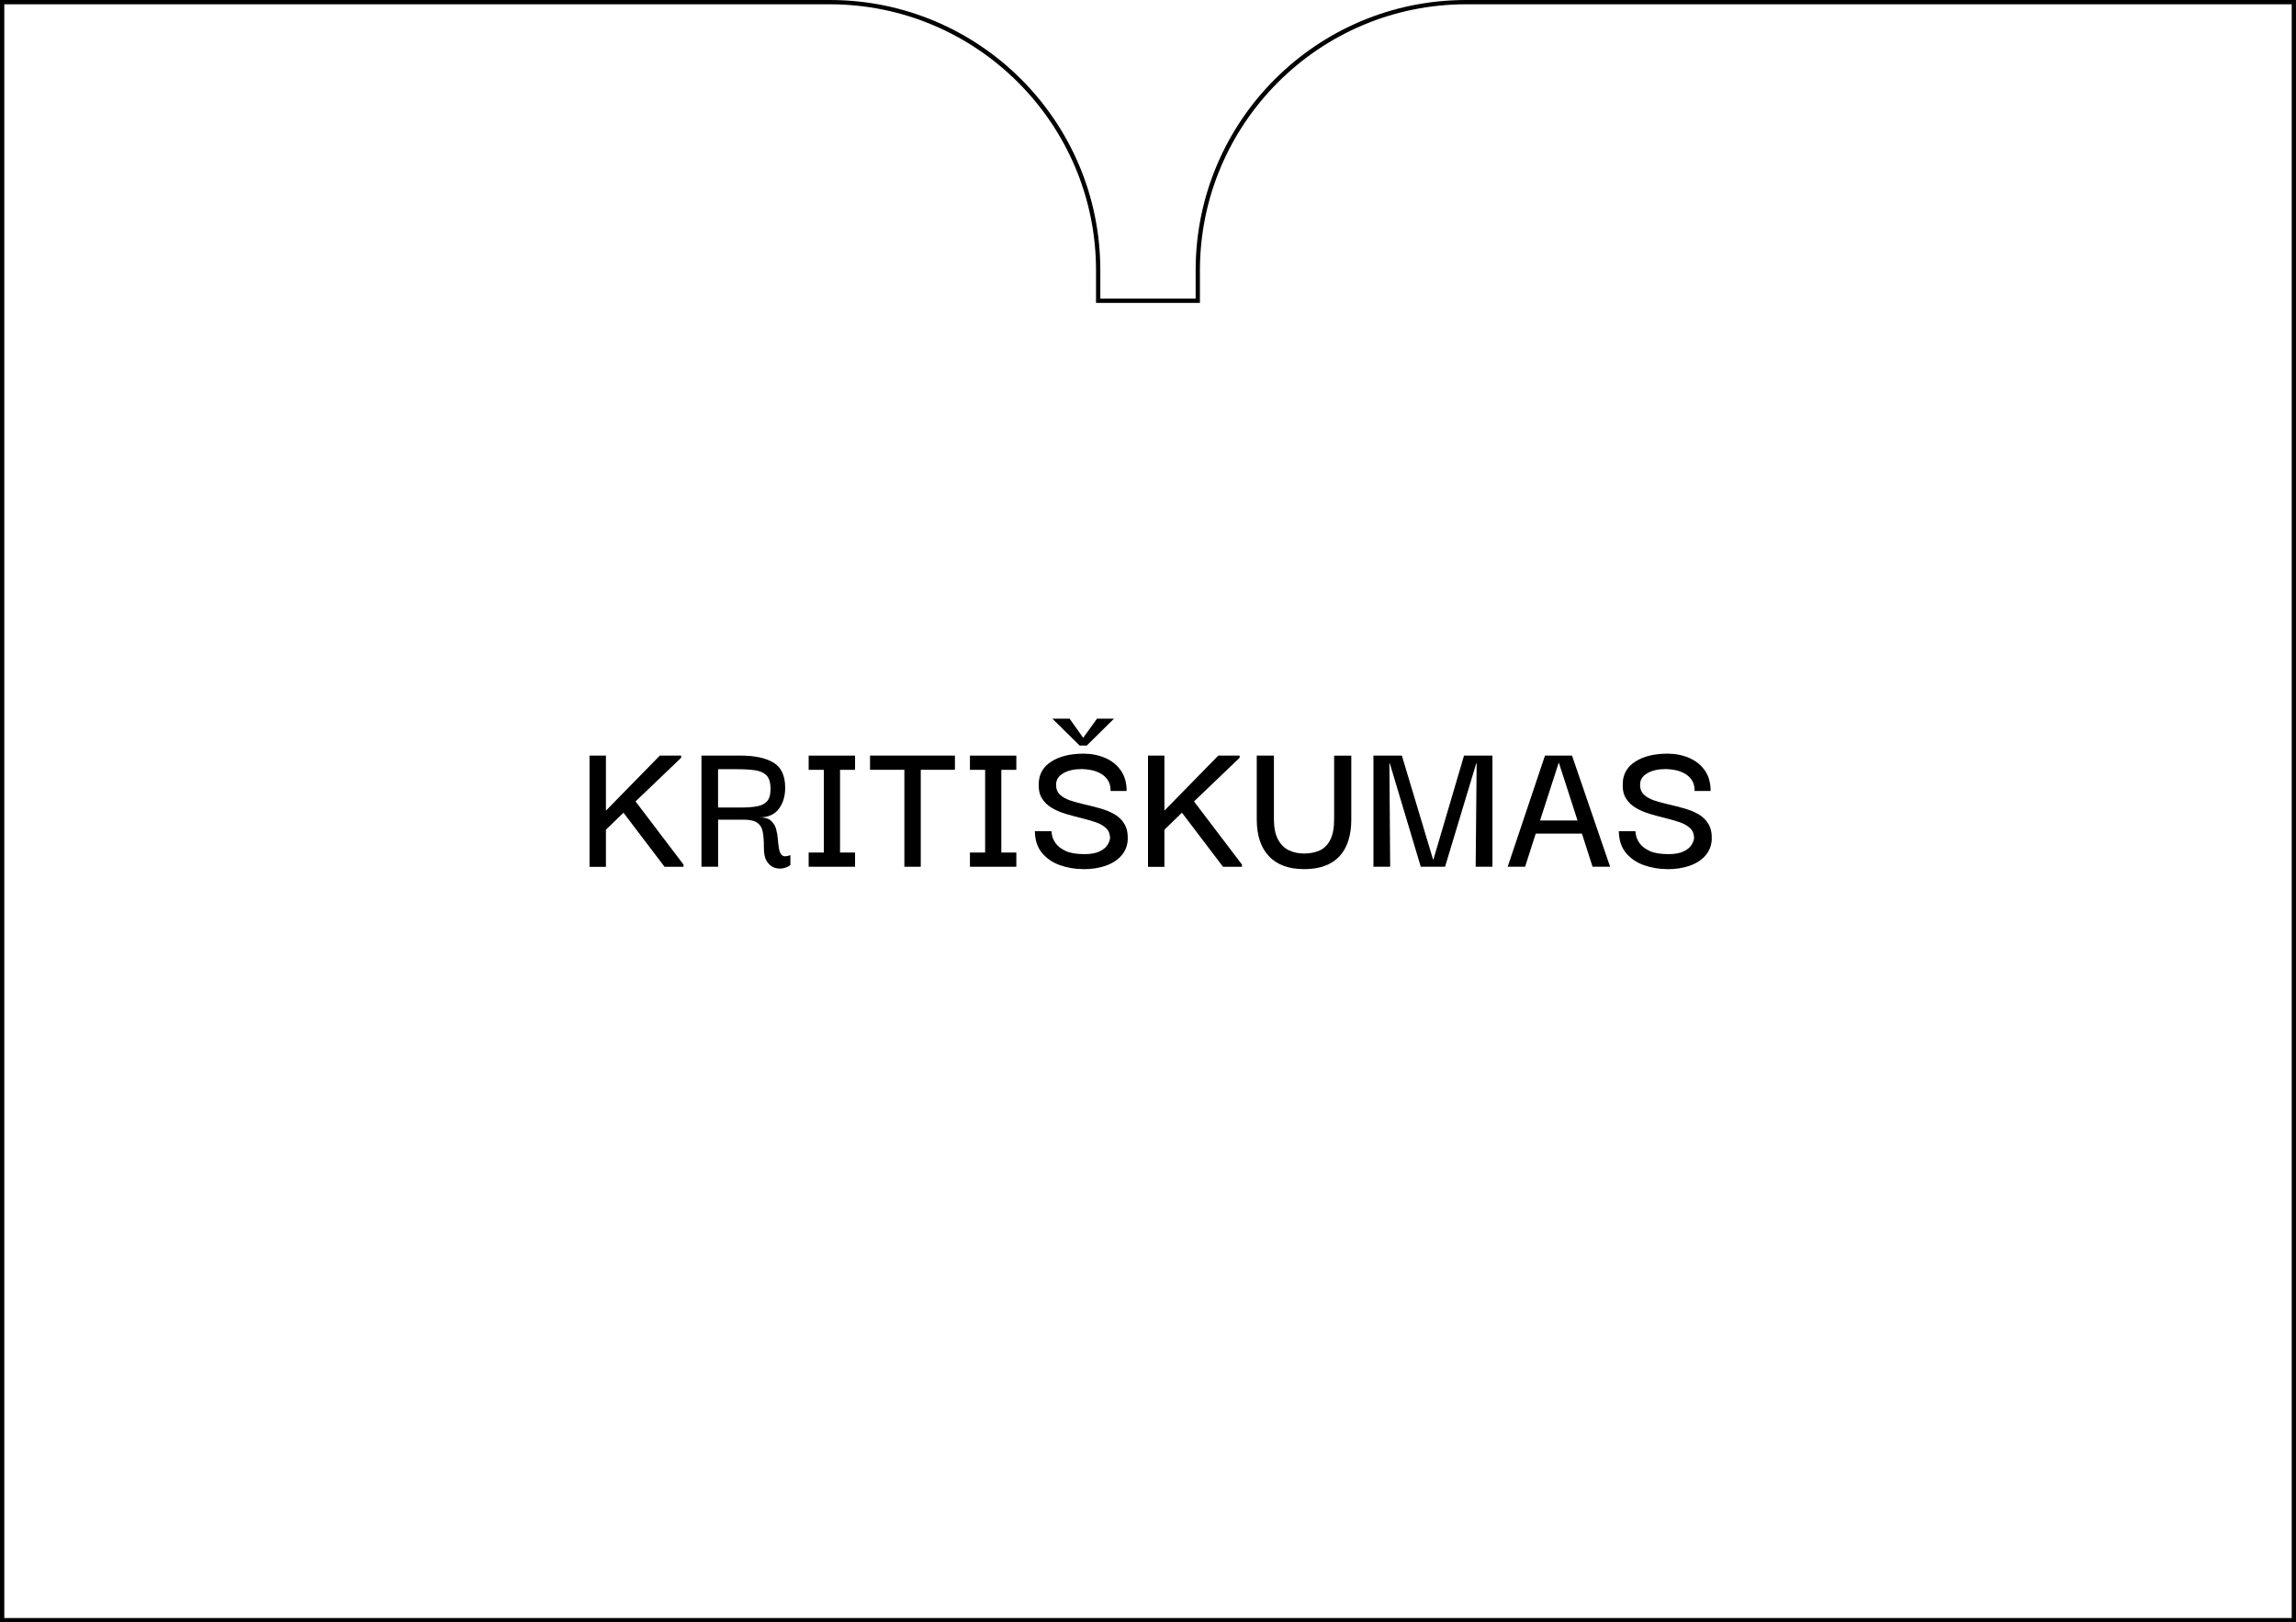 <?xml version="1.0" encoding="UTF-8"?>
<svg xmlns="http://www.w3.org/2000/svg" viewBox="0 0 535 378">
  <g id="dėmės">
    <path d="M534,1V377H1V1H193.36c34.21,0,62.03,27.81,62.03,62v7.58h24.21v-7.58c0-34.19,27.83-62,62.03-62h192.36M535,0h-193.36C306.82,0,278.6,28.21,278.6,63v6.58h-22.21v-6.58C256.4,28.21,228.18,0,193.36,0H0V378H535V0h0Z"/>
  </g>
  <g id="tekstas_outline" data-name="tekstas outline">
    <g>
      <path d="M137.37,201.95v-25.9h3.82v12.83l12.56-12.83h4.97v.51l-10.63,10.17,11.18,14.72v.51h-4.42l-9.57-12.6-4.09,3.96v8.65h-3.82Z"/>
      <path d="M163.45,201.95v-25.9h9.06c3.31,0,5.88,.54,7.71,1.63,1.82,1.09,2.74,3.04,2.74,5.87,0,1.96-.5,3.6-1.49,4.92-1,1.32-2.49,1.98-4.49,1.98,1.2,0,2.09,.26,2.67,.78s.98,1.17,1.2,1.96c.21,.78,.35,1.59,.41,2.42,.06,.83,.15,1.58,.28,2.25,.12,.67,.37,1.16,.74,1.45,.37,.29,1,.27,1.89-.07v2.3c-.43,.37-.99,.62-1.68,.76-.69,.14-1.37,.09-2.05-.14-.67-.23-1.25-.71-1.73-1.43-.48-.72-.71-1.77-.71-3.15,0-1.62-.09-2.9-.28-3.82s-.61-1.61-1.29-2.08c-.67-.47-1.73-.7-3.17-.7h-5.93v10.97h-3.86Zm3.86-13.8h5.34c1.56,0,2.85-.1,3.86-.3,1.01-.2,1.77-.61,2.28-1.22,.51-.61,.76-1.55,.76-2.81,0-1.44-.31-2.48-.92-3.13-.61-.64-1.51-1.05-2.69-1.22-1.18-.17-2.61-.25-4.3-.25h-4.32v8.92Z"/>
      <path d="M199.24,198.64v3.31h-10.81v-3.31h3.54v-19.27h-3.54v-3.31h10.81v3.31h-3.5v19.27h3.5Z"/>
      <path d="M202.73,179.36v-3.31h19.78v3.31h-7.96v22.59h-3.82v-22.59h-8Z"/>
      <path d="M236.82,198.64v3.31h-10.81v-3.31h3.54v-19.27h-3.54v-3.31h10.81v3.31h-3.5v19.27h3.5Z"/>
      <path d="M252.41,202.5c-1.87,0-3.67-.3-5.38-.9-1.72-.6-3.12-1.55-4.21-2.85-1.09-1.3-1.65-3-1.68-5.08h3.86c0,.12,.05,.47,.16,1.03,.11,.57,.4,1.18,.87,1.84,.48,.66,1.23,1.23,2.28,1.73,1.04,.49,2.5,.74,4.37,.74,1.5,0,2.69-.21,3.56-.64s1.49-.94,1.84-1.52c.35-.58,.54-1.1,.58-1.56,0-.95-.3-1.72-.9-2.3-.6-.58-1.4-1.05-2.42-1.4-1.01-.35-2.12-.67-3.33-.97-1.21-.29-2.42-.61-3.61-.97-1.2-.35-2.29-.82-3.29-1.4-1-.58-1.78-1.34-2.35-2.28-.57-.94-.8-2.14-.71-3.61,.09-2.12,1.1-3.77,3.01-4.97,1.92-1.2,4.39-1.79,7.43-1.79,1.78,0,3.43,.32,4.97,.97,1.53,.64,2.76,1.61,3.68,2.9s1.38,2.9,1.38,4.83h-3.73c0-1.07-.23-1.94-.69-2.6-.46-.66-1.04-1.17-1.75-1.54-.71-.37-1.44-.62-2.21-.76-.77-.14-1.46-.21-2.07-.21-1.75,0-3.18,.32-4.3,.97-1.12,.64-1.68,1.52-1.68,2.62-.03,.98,.26,1.76,.87,2.35,.61,.58,1.43,1.04,2.44,1.38,1.01,.34,2.12,.64,3.33,.92,1.21,.28,2.42,.58,3.63,.92,1.21,.34,2.31,.79,3.31,1.36,1,.57,1.78,1.33,2.35,2.3,.57,.97,.82,2.19,.76,3.66-.09,1.44-.59,2.68-1.5,3.7-.9,1.03-2.12,1.81-3.66,2.35-1.53,.54-3.28,.8-5.24,.8Zm-7.18-35.05h4l3.17,4.46,3.22-4.46h3.96l-6.35,6.26h-1.66l-6.35-6.26Z"/>
      <path d="M267.5,201.95v-25.9h3.82v12.83l12.56-12.83h4.97v.51l-10.63,10.17,11.18,14.72v.51h-4.42l-9.57-12.6-4.09,3.96v8.65h-3.82Z"/>
      <path d="M303.84,202.5c-3.56,0-6.28-1-8.17-3.01-1.89-2.01-2.83-4.87-2.83-8.58v-14.86h4v14.81c0,1.99,.32,3.58,.97,4.76,.64,1.18,1.5,2.02,2.55,2.51,1.06,.49,2.21,.74,3.47,.74,1.38,0,2.6-.24,3.66-.71,1.06-.48,1.89-1.3,2.48-2.48,.6-1.18,.9-2.78,.9-4.81v-14.81h4v14.86c0,3.77-.93,6.65-2.78,8.62-1.86,1.98-4.61,2.97-8.26,2.97Z"/>
      <path d="M320.03,201.95v-25.9h6.62l7.27,24.2h.09l7.13-24.2h6.62v25.9h-3.91l.23-24.1h-.09l-7.27,24.1h-5.66l-7.22-24.1h-.09l.18,24.1h-3.91Z"/>
      <path d="M351.31,201.95l8.69-25.9h6.3l8.88,25.9h-4.09l-2.48-7.73h-10.76l-2.48,7.73h-4.05Zm11.91-24.29l-4.37,13.52h8.74l-4.37-13.52Z"/>
      <path d="M388.48,202.5c-1.87,0-3.66-.3-5.38-.9s-3.12-1.55-4.21-2.85-1.65-3-1.68-5.08h3.86c0,.12,.05,.47,.16,1.03,.11,.57,.4,1.18,.87,1.84s1.23,1.23,2.28,1.73c1.04,.49,2.5,.74,4.37,.74,1.5,0,2.69-.21,3.57-.64s1.49-.94,1.84-1.52c.35-.58,.54-1.1,.58-1.56,0-.95-.3-1.72-.9-2.3-.6-.58-1.4-1.05-2.42-1.4-1.01-.35-2.12-.67-3.33-.97-1.21-.29-2.42-.61-3.61-.97-1.2-.35-2.29-.82-3.29-1.4-1-.58-1.78-1.34-2.35-2.28s-.8-2.14-.71-3.61c.09-2.12,1.1-3.77,3.01-4.97,1.92-1.2,4.39-1.79,7.43-1.79,1.78,0,3.43,.32,4.97,.97,1.53,.64,2.76,1.61,3.68,2.9s1.38,2.9,1.38,4.83h-3.73c0-1.07-.23-1.94-.69-2.6-.46-.66-1.04-1.17-1.75-1.54s-1.44-.62-2.21-.76c-.77-.14-1.46-.21-2.07-.21-1.75,0-3.18,.32-4.3,.97-1.12,.64-1.68,1.52-1.68,2.62-.03,.98,.26,1.76,.87,2.35,.61,.58,1.43,1.04,2.44,1.38,1.01,.34,2.12,.64,3.33,.92,1.21,.28,2.42,.58,3.63,.92,1.21,.34,2.32,.79,3.31,1.36s1.78,1.33,2.35,2.3c.57,.97,.82,2.19,.76,3.66-.09,1.44-.59,2.68-1.5,3.7-.91,1.03-2.12,1.81-3.66,2.35s-3.28,.8-5.24,.8Z"/>
    </g>
  </g>
</svg>